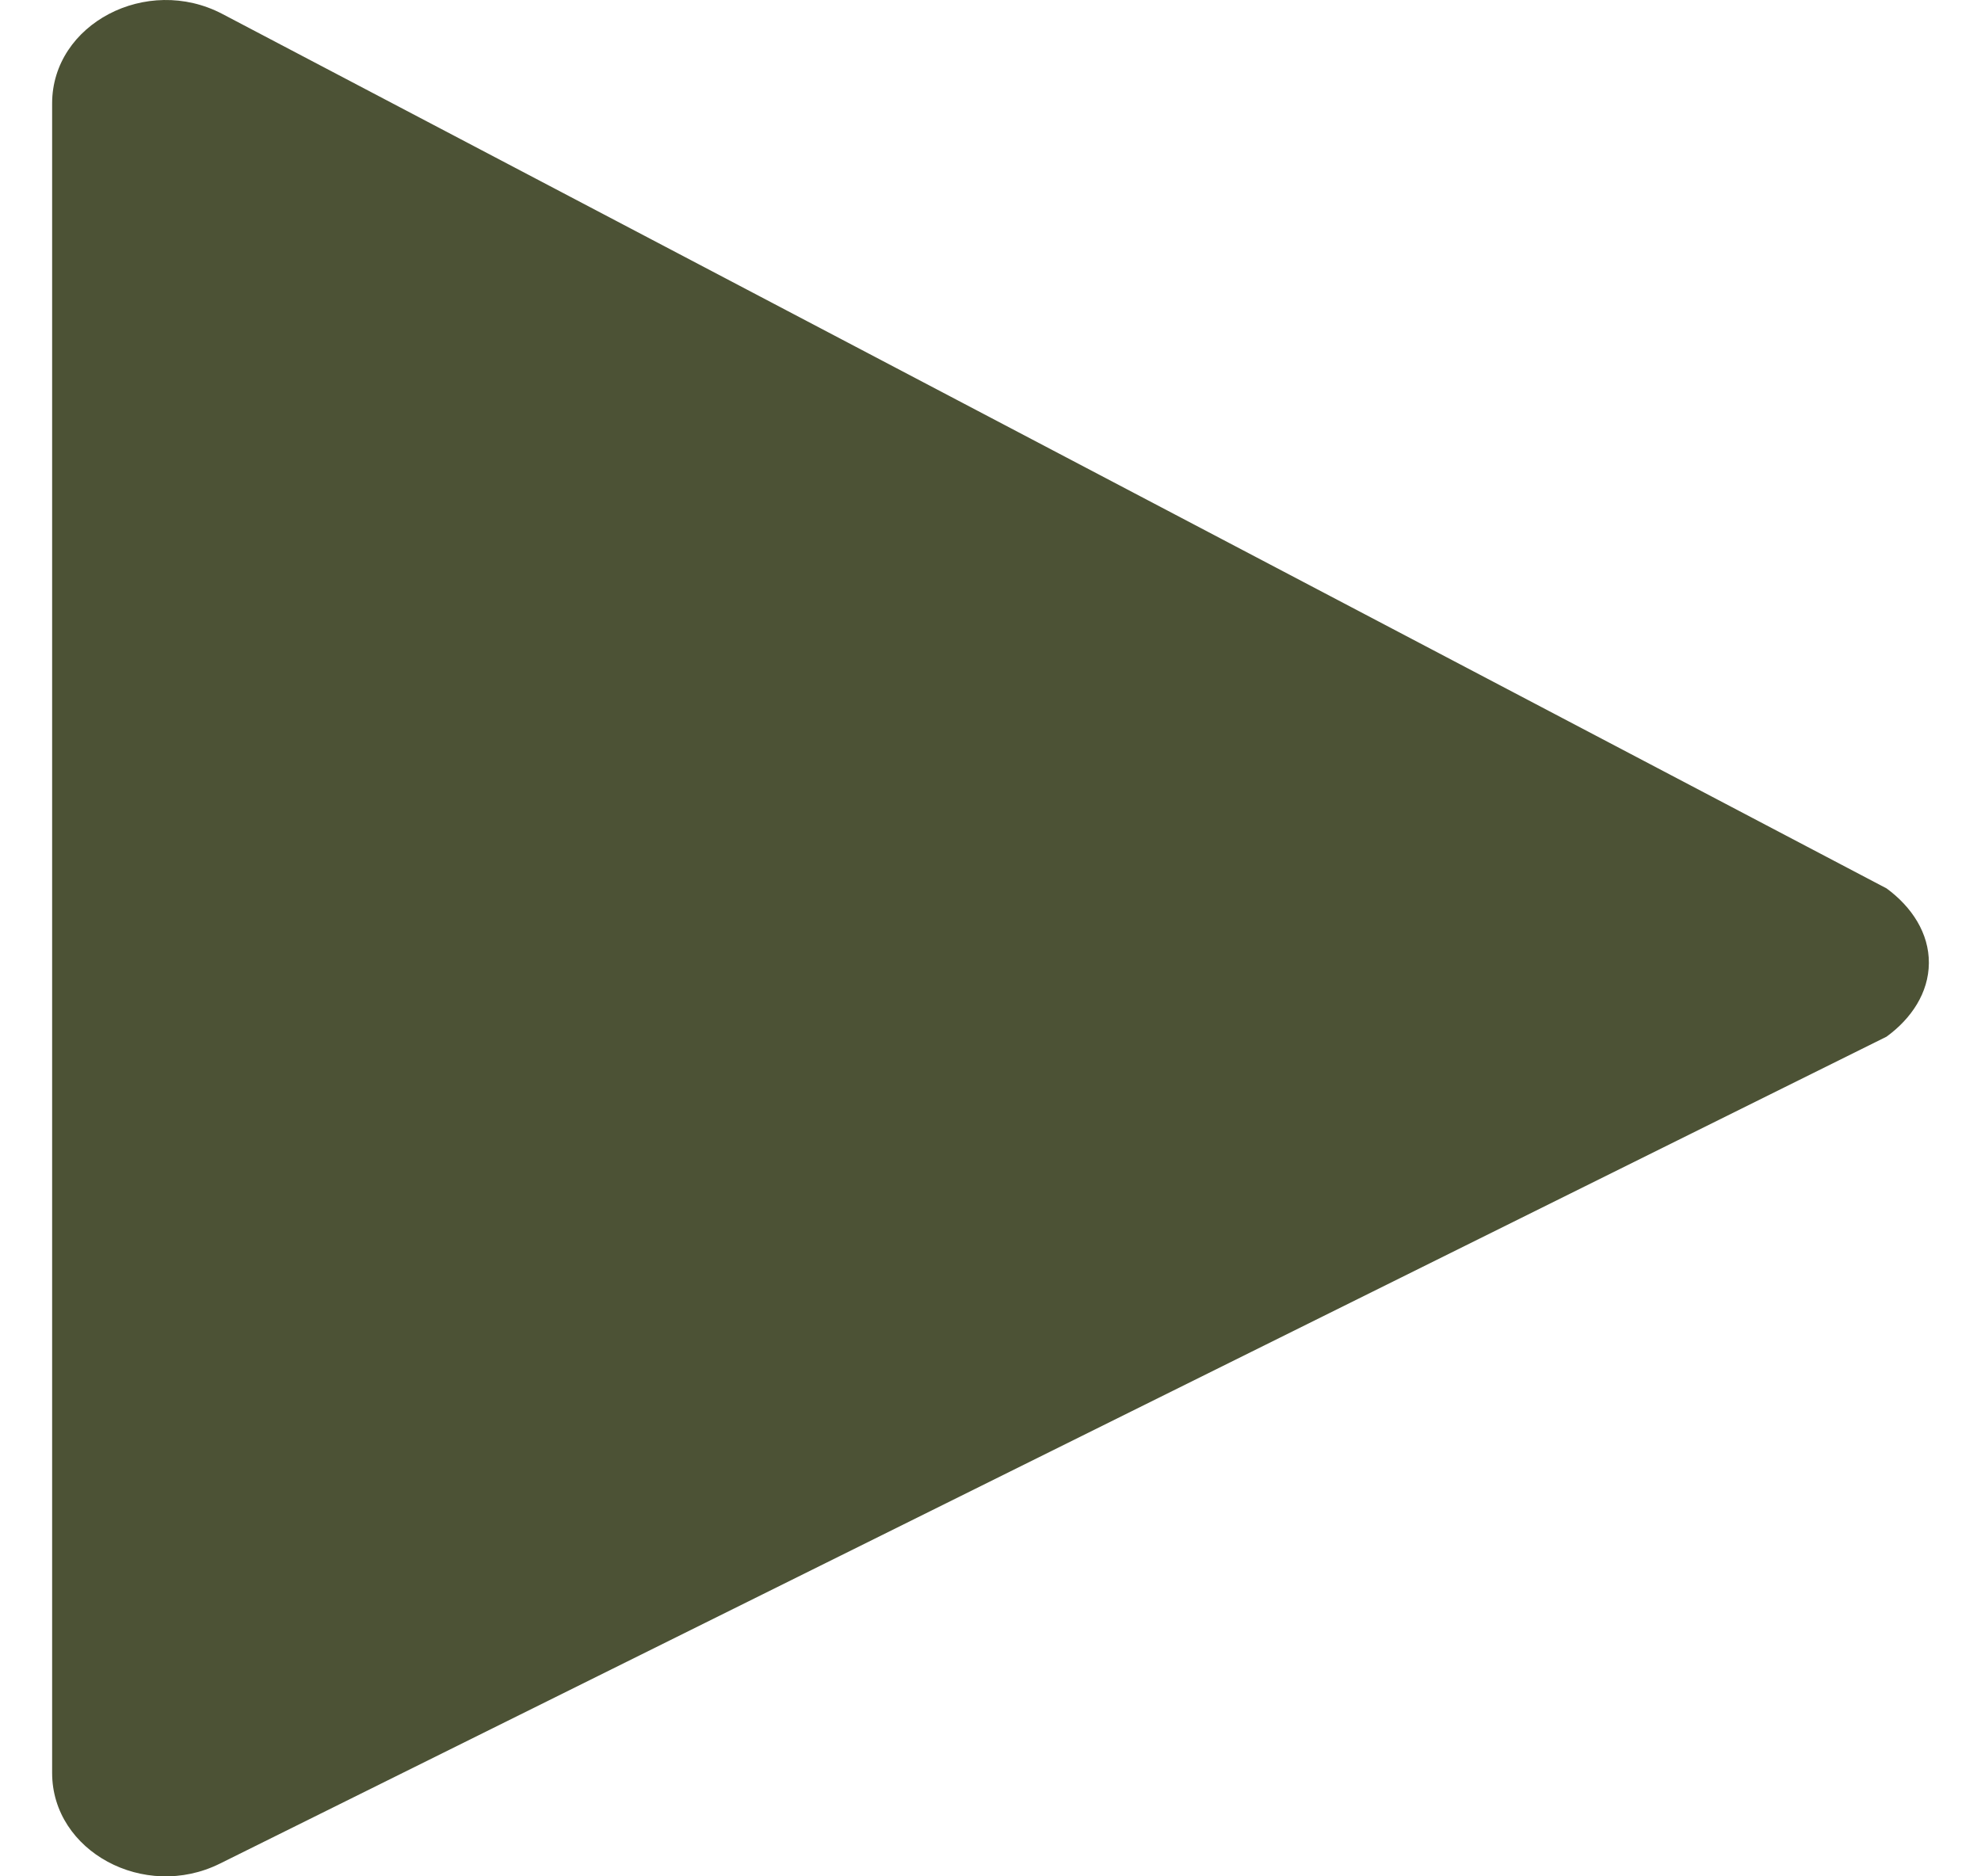 <svg width="19" height="18" viewBox="0 0 19 18" fill="none" xmlns="http://www.w3.org/2000/svg">
<g id="Layer_1" clip-path="url(#clip0_167_409)">
<path id="Vector" d="M18.095 8.523L2.133 0.134C1.407 -0.247 0.5 0.23 0.5 0.992V17.008C0.5 17.76 1.384 18.238 2.109 17.878L18.094 9.945C18.333 9.771 18.498 9.523 18.5 9.239C18.502 8.953 18.337 8.701 18.095 8.523Z" fill="#4C5235"/>
</g>
<defs>
<clipPath id="clip0_167_409">
<rect width="18" height="18" fill="white" transform="translate(0.5)"/>
</clipPath>
</defs>
</svg>
